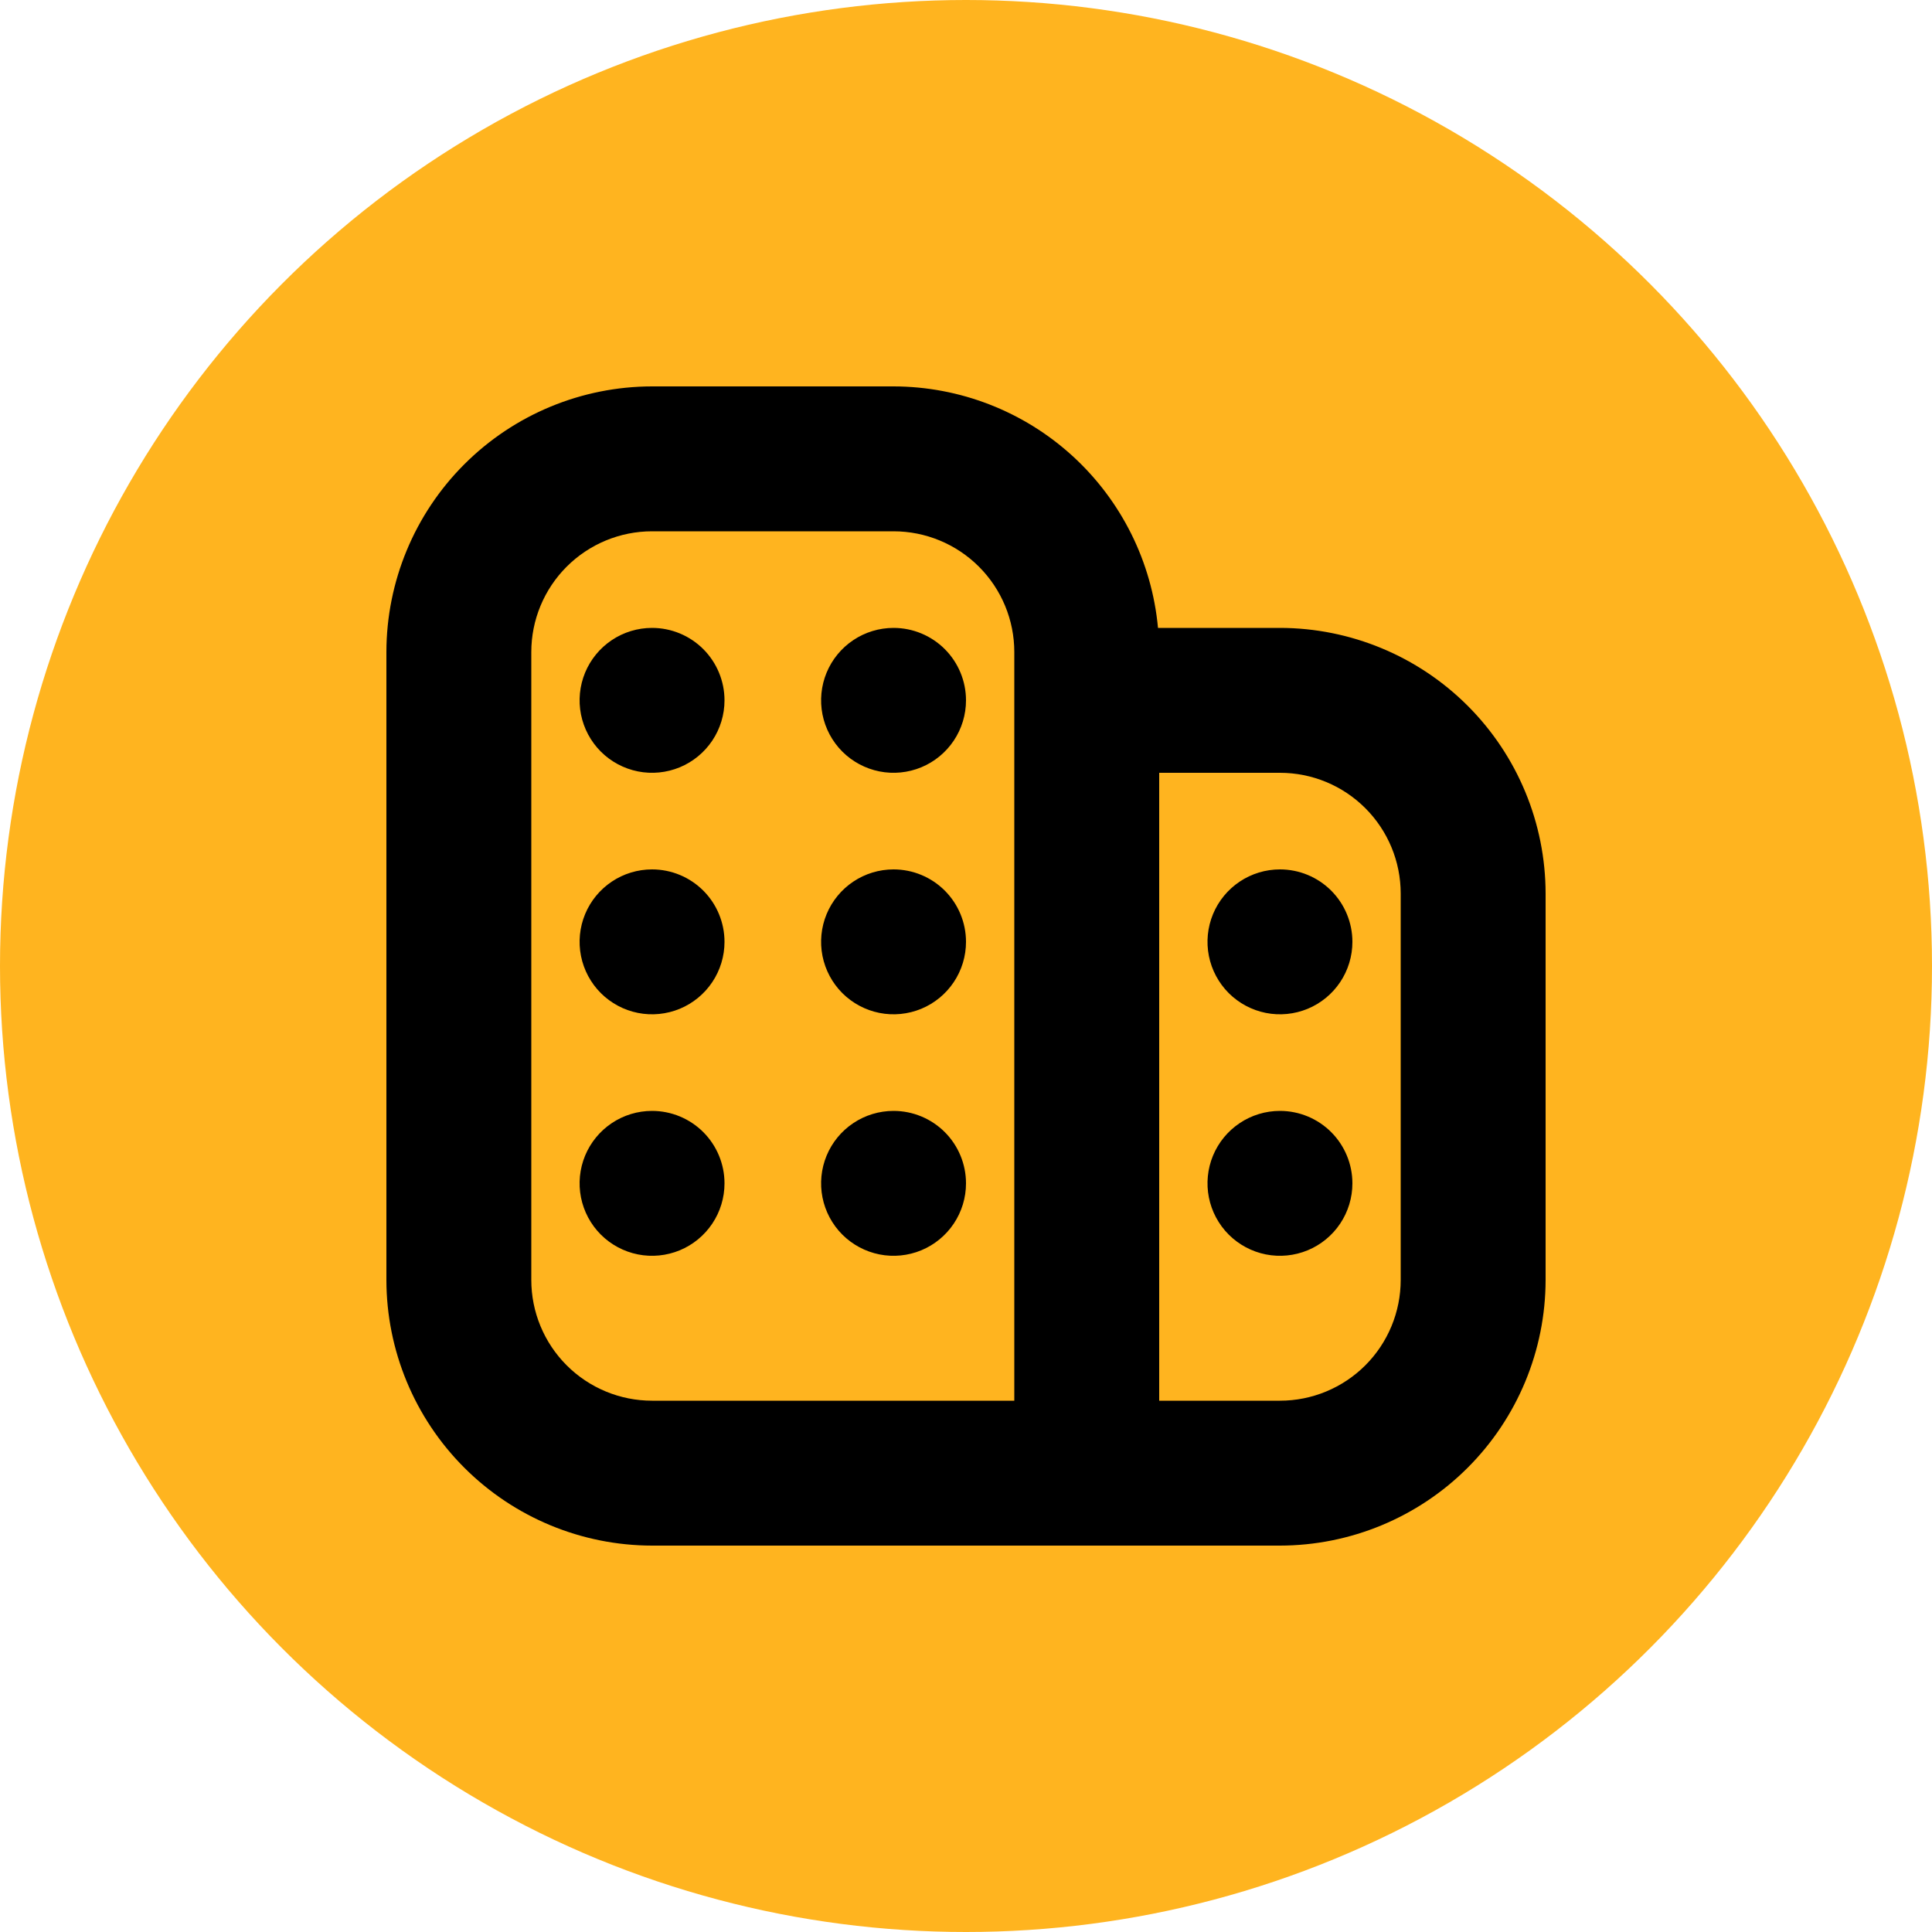 <?xml version="1.0" encoding="UTF-8"?>
<svg xmlns="http://www.w3.org/2000/svg" width="100" height="100" viewBox="0 0 100 100" fill="none">
  <circle cx="50" cy="50" r="50" fill="#FFB41F"></circle>
  <path d="M66.25 32.5H59.938C59.622 29.086 58.045 25.913 55.513 23.601C52.982 21.289 49.678 20.005 46.25 20H33.75C30.105 20.004 26.609 21.454 24.032 24.032C21.454 26.609 20.004 30.105 20 33.75L20 66.25C20.004 69.895 21.454 73.391 24.032 75.968C26.609 78.546 30.105 79.996 33.75 80H66.25C69.895 79.996 73.391 78.546 75.968 75.968C78.546 73.391 79.996 69.895 80 66.25V46.25C79.996 42.605 78.546 39.109 75.968 36.532C73.391 33.954 69.895 32.504 66.25 32.5ZM27.5 66.25V33.75C27.5 32.092 28.159 30.503 29.331 29.331C30.503 28.159 32.092 27.5 33.75 27.5H46.25C47.908 27.5 49.497 28.159 50.669 29.331C51.842 30.503 52.5 32.092 52.5 33.75V72.5H33.75C32.092 72.5 30.503 71.841 29.331 70.669C28.159 69.497 27.5 67.908 27.5 66.25ZM72.5 66.25C72.5 67.908 71.841 69.497 70.669 70.669C69.497 71.841 67.908 72.5 66.25 72.5H60V40H66.25C67.908 40 69.497 40.658 70.669 41.831C71.841 43.003 72.5 44.592 72.5 46.25V66.25ZM70 48.75C70 49.492 69.78 50.217 69.368 50.833C68.956 51.45 68.37 51.931 67.685 52.215C67 52.498 66.246 52.573 65.518 52.428C64.791 52.283 64.123 51.926 63.598 51.402C63.074 50.877 62.717 50.209 62.572 49.482C62.427 48.754 62.502 48 62.785 47.315C63.069 46.63 63.55 46.044 64.167 45.632C64.783 45.22 65.508 45 66.25 45C67.245 45 68.198 45.395 68.902 46.098C69.605 46.802 70 47.755 70 48.75ZM70 61.25C70 61.992 69.78 62.717 69.368 63.333C68.956 63.95 68.37 64.431 67.685 64.715C67 64.998 66.246 65.073 65.518 64.928C64.791 64.783 64.123 64.426 63.598 63.902C63.074 63.377 62.717 62.709 62.572 61.982C62.427 61.254 62.502 60.5 62.785 59.815C63.069 59.13 63.55 58.544 64.167 58.132C64.783 57.72 65.508 57.5 66.25 57.5C67.245 57.5 68.198 57.895 68.902 58.598C69.605 59.302 70 60.255 70 61.25ZM37.5 36.25C37.5 36.992 37.28 37.717 36.868 38.333C36.456 38.95 35.87 39.431 35.185 39.715C34.5 39.998 33.746 40.073 33.018 39.928C32.291 39.783 31.623 39.426 31.098 38.902C30.574 38.377 30.217 37.709 30.072 36.982C29.927 36.254 30.002 35.5 30.285 34.815C30.569 34.13 31.05 33.544 31.667 33.132C32.283 32.72 33.008 32.5 33.75 32.5C34.745 32.5 35.698 32.895 36.402 33.598C37.105 34.302 37.5 35.255 37.5 36.25ZM37.5 48.75C37.5 49.492 37.28 50.217 36.868 50.833C36.456 51.45 35.87 51.931 35.185 52.215C34.5 52.498 33.746 52.573 33.018 52.428C32.291 52.283 31.623 51.926 31.098 51.402C30.574 50.877 30.217 50.209 30.072 49.482C29.927 48.754 30.002 48 30.285 47.315C30.569 46.63 31.05 46.044 31.667 45.632C32.283 45.22 33.008 45 33.75 45C34.745 45 35.698 45.395 36.402 46.098C37.105 46.802 37.5 47.755 37.5 48.75ZM50 36.25C50 36.992 49.78 37.717 49.368 38.333C48.956 38.95 48.37 39.431 47.685 39.715C47 39.998 46.246 40.073 45.518 39.928C44.791 39.783 44.123 39.426 43.598 38.902C43.074 38.377 42.717 37.709 42.572 36.982C42.427 36.254 42.502 35.5 42.785 34.815C43.069 34.13 43.55 33.544 44.167 33.132C44.783 32.72 45.508 32.5 46.25 32.5C47.245 32.5 48.198 32.895 48.902 33.598C49.605 34.302 50 35.255 50 36.25ZM50 48.75C50 49.492 49.78 50.217 49.368 50.833C48.956 51.45 48.37 51.931 47.685 52.215C47 52.498 46.246 52.573 45.518 52.428C44.791 52.283 44.123 51.926 43.598 51.402C43.074 50.877 42.717 50.209 42.572 49.482C42.427 48.754 42.502 48 42.785 47.315C43.069 46.63 43.55 46.044 44.167 45.632C44.783 45.22 45.508 45 46.25 45C47.245 45 48.198 45.395 48.902 46.098C49.605 46.802 50 47.755 50 48.75ZM37.5 61.25C37.5 61.992 37.28 62.717 36.868 63.333C36.456 63.95 35.87 64.431 35.185 64.715C34.5 64.998 33.746 65.073 33.018 64.928C32.291 64.783 31.623 64.426 31.098 63.902C30.574 63.377 30.217 62.709 30.072 61.982C29.927 61.254 30.002 60.5 30.285 59.815C30.569 59.13 31.05 58.544 31.667 58.132C32.283 57.72 33.008 57.5 33.75 57.5C34.745 57.5 35.698 57.895 36.402 58.598C37.105 59.302 37.5 60.255 37.5 61.25ZM50 61.25C50 61.992 49.78 62.717 49.368 63.333C48.956 63.95 48.37 64.431 47.685 64.715C47 64.998 46.246 65.073 45.518 64.928C44.791 64.783 44.123 64.426 43.598 63.902C43.074 63.377 42.717 62.709 42.572 61.982C42.427 61.254 42.502 60.5 42.785 59.815C43.069 59.13 43.55 58.544 44.167 58.132C44.783 57.72 45.508 57.5 46.25 57.5C47.245 57.5 48.198 57.895 48.902 58.598C49.605 59.302 50 60.255 50 61.25Z" fill="black"></path>
</svg>
